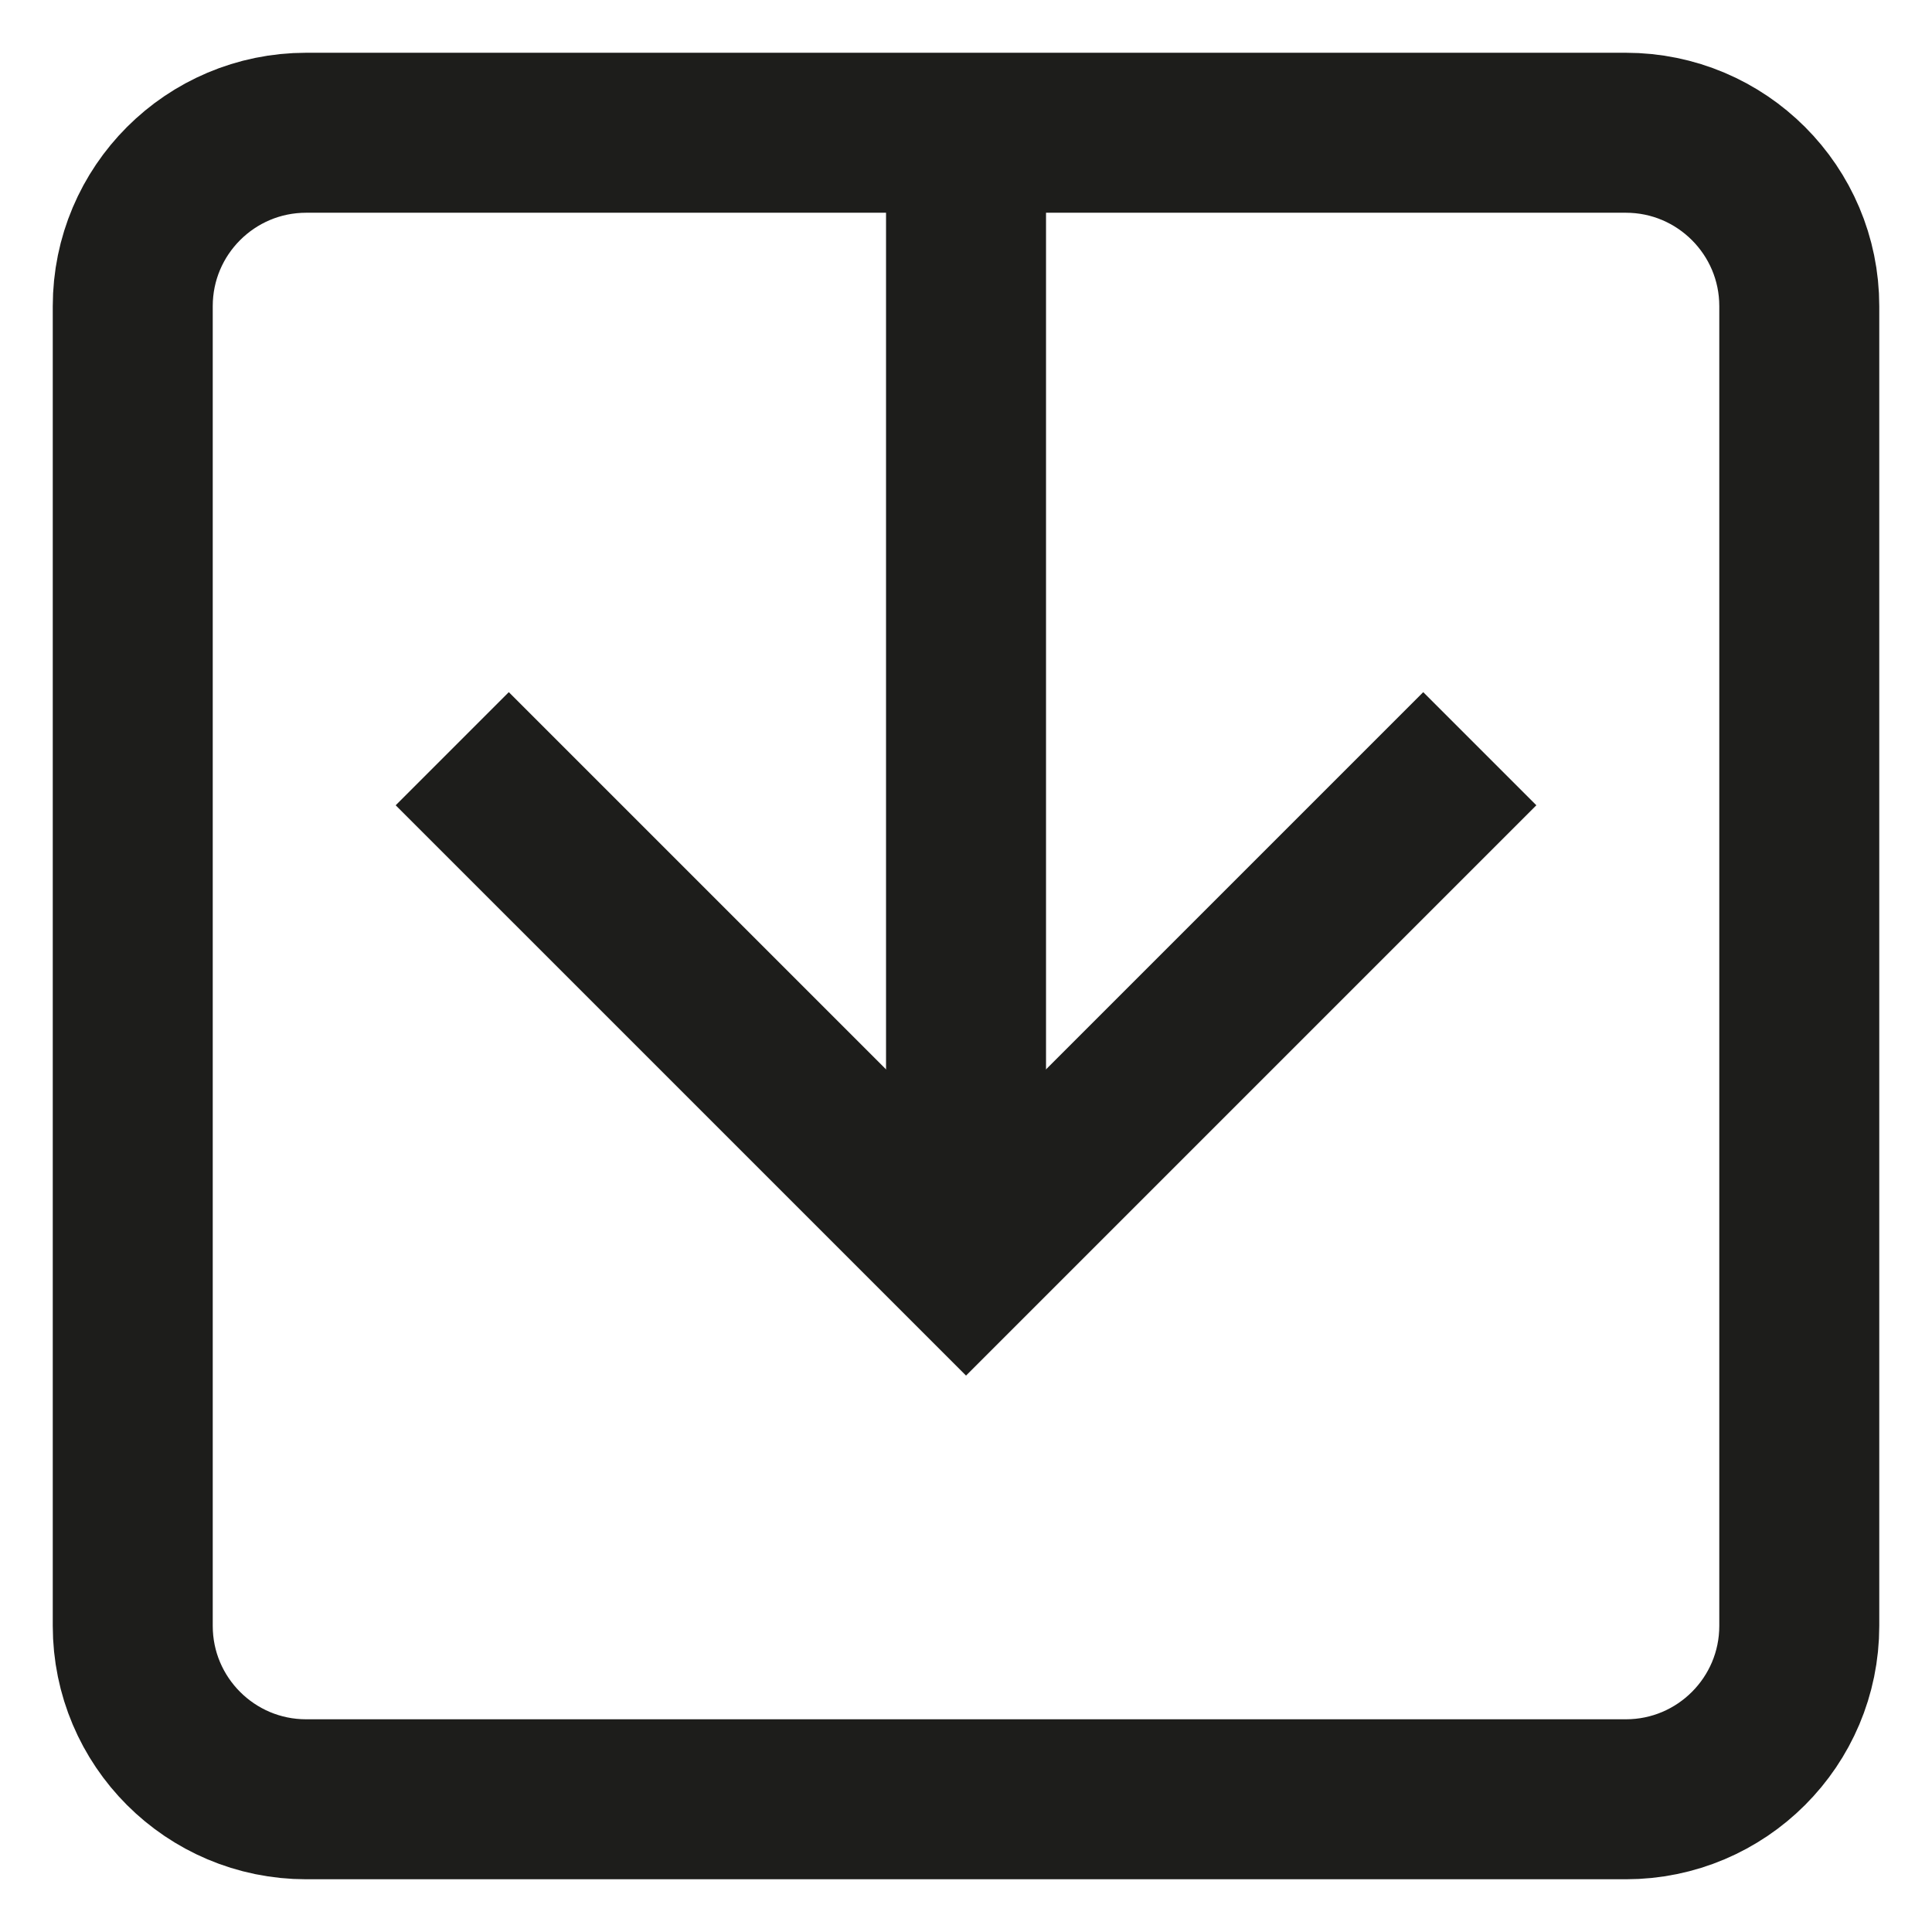 <?xml version="1.0" encoding="utf-8"?>
<!-- Generator: Adobe Illustrator 15.0.2, SVG Export Plug-In . SVG Version: 6.00 Build 0)  -->
<!DOCTYPE svg PUBLIC "-//W3C//DTD SVG 1.1//EN" "http://www.w3.org/Graphics/SVG/1.1/DTD/svg11.dtd">
<svg version="1.1" id="Layer_1" xmlns="http://www.w3.org/2000/svg" xmlns:xlink="http://www.w3.org/1999/xlink" x="0px" y="0px"
	 width="65.2px" height="65.2px" viewBox="0 0 65.2 65.2" enable-background="new 0 0 65.2 65.2" xml:space="preserve">
<path fill="none" stroke="#1D1D1B" stroke-width="5.399" stroke-miterlimit="10" d="M60.721,10.333c0-3.231-2.621-5.853-5.853-5.853
	H10.333c-3.232,0-5.853,2.621-5.853,5.853v44.535c0,3.232,2.62,5.853,5.853,5.853h44.535c3.231,0,5.853-2.62,5.853-5.853V10.333z"/>
<line fill="none" stroke="#1D1D1B" stroke-width="5.399" stroke-miterlimit="10" x1="32.601" y1="40.01" x2="32.601" y2="4.48"/>
<polyline fill="none" stroke="#1D1D1B" stroke-width="5.399" stroke-miterlimit="10" points="15.262,25.267 32.601,42.605 
	49.939,25.267 "/>
</svg>
